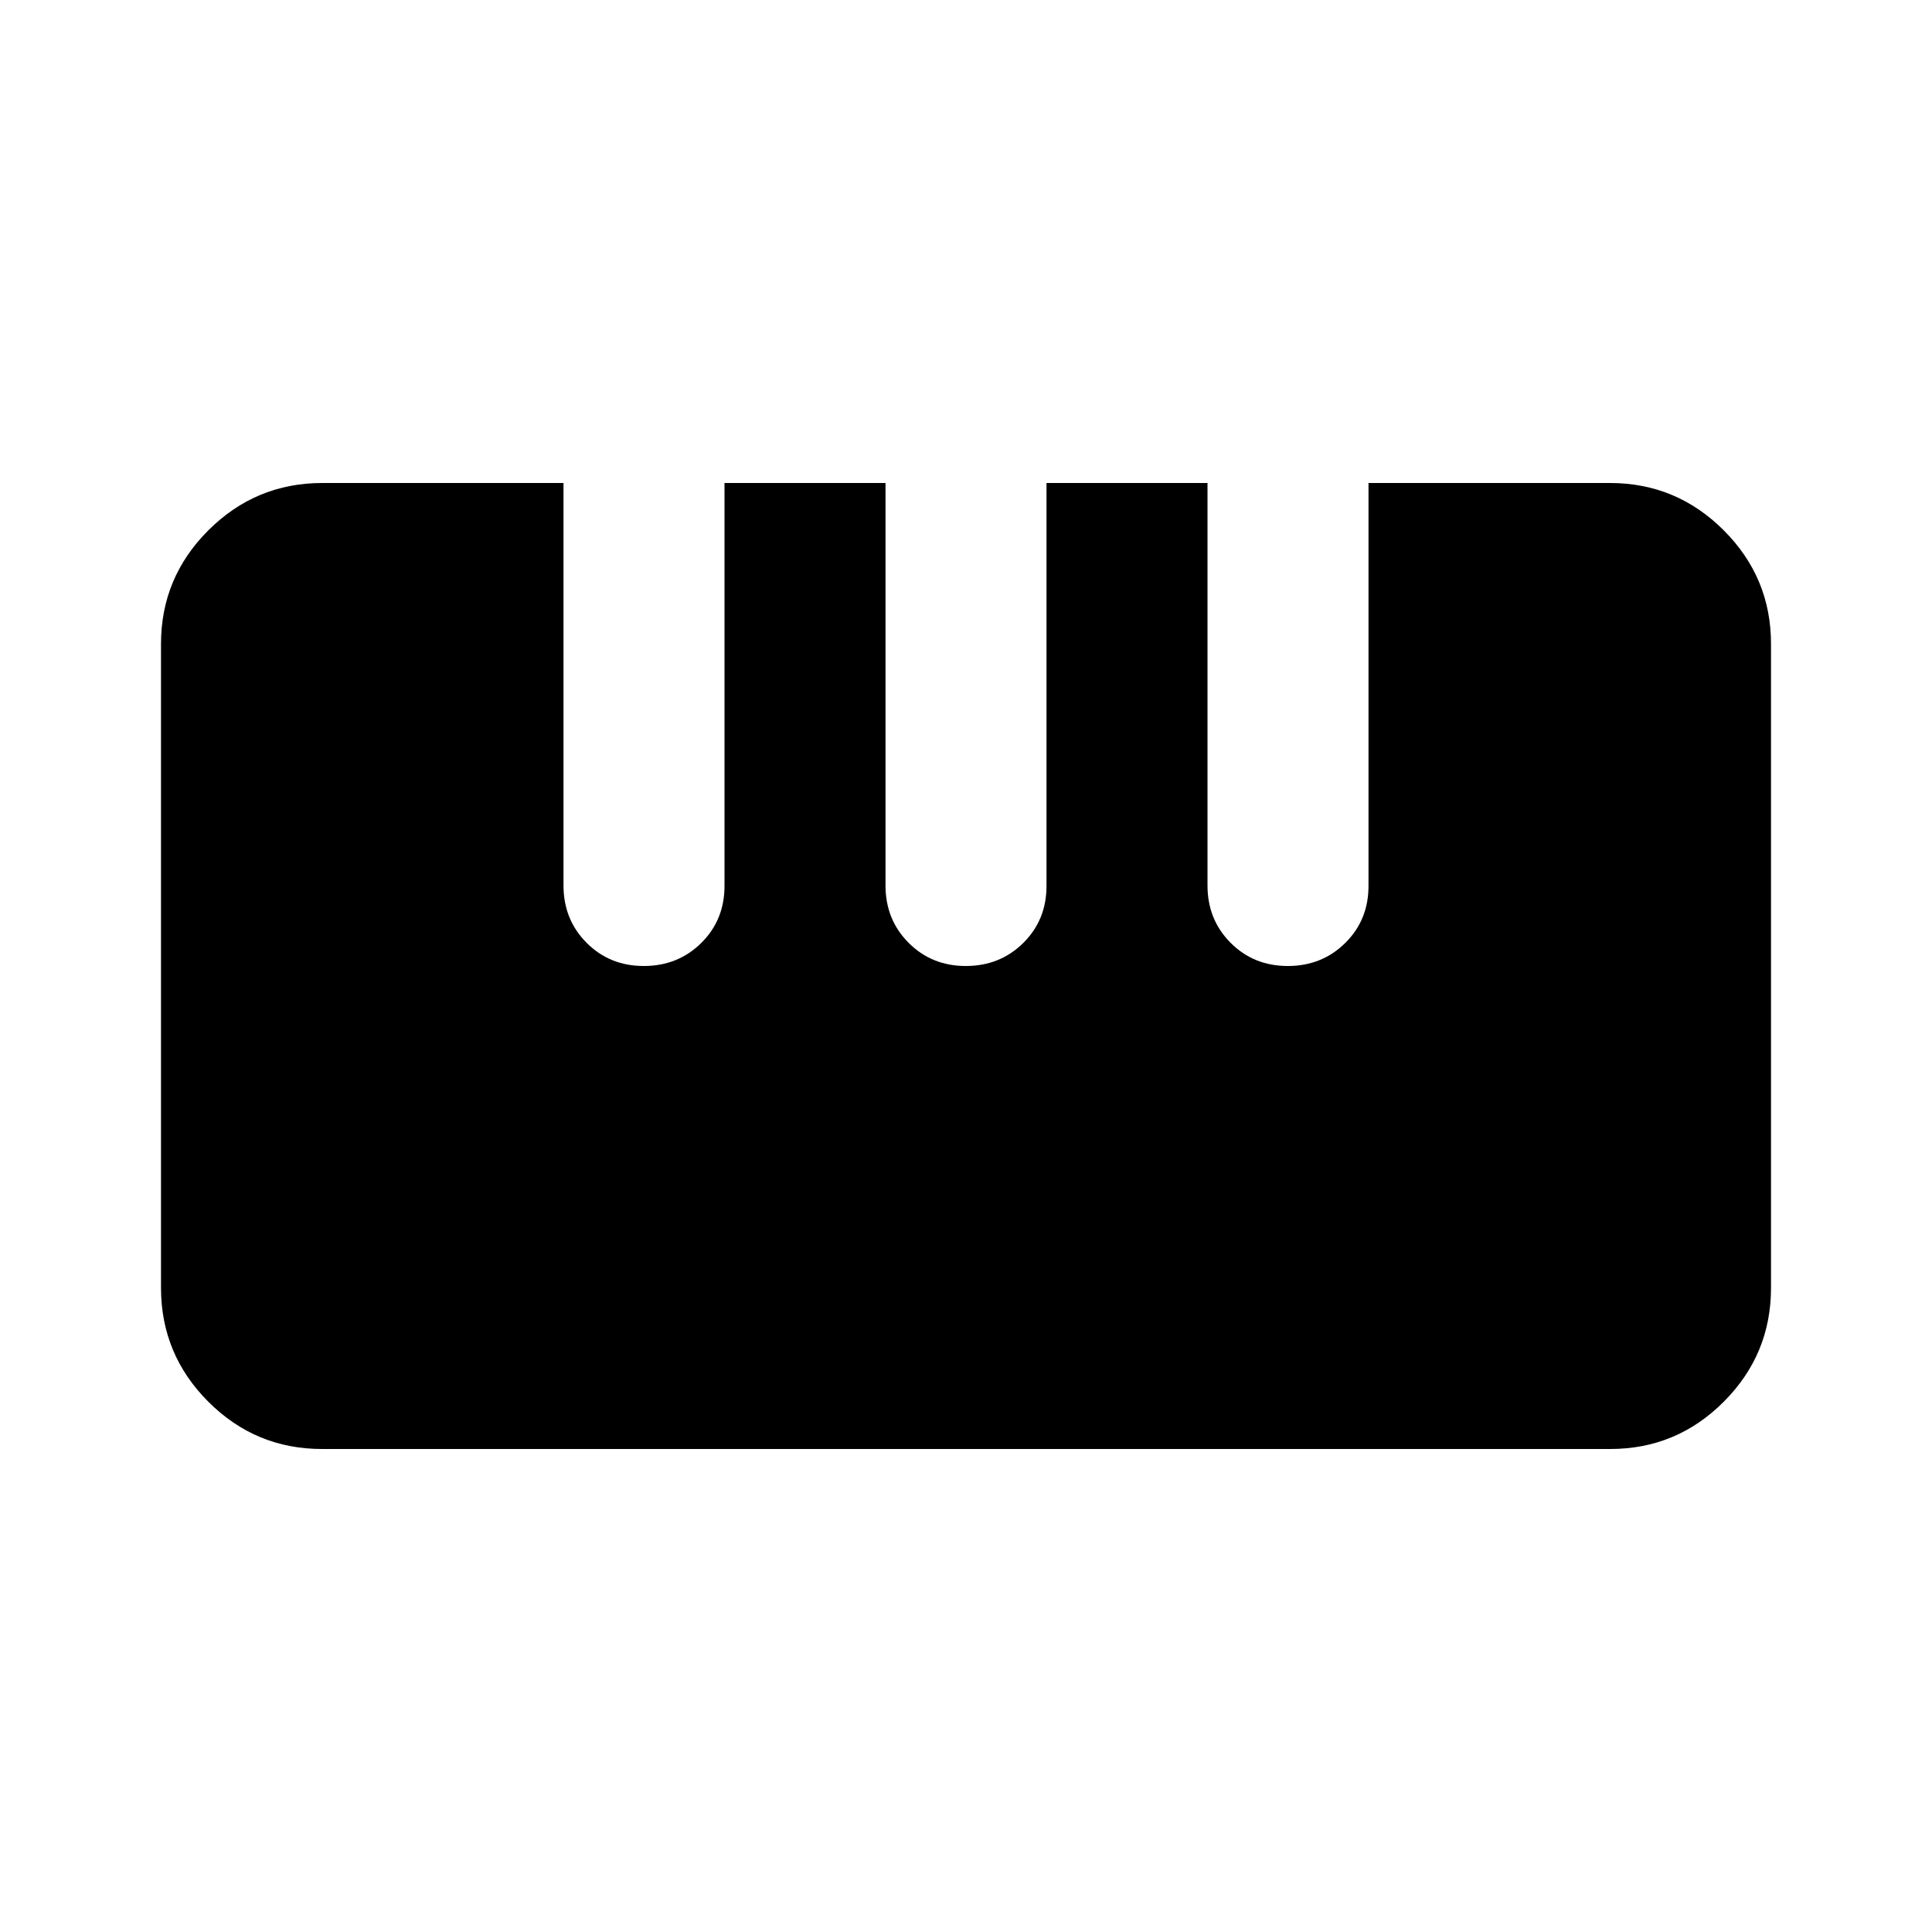 <?xml version="1.0" encoding="utf-8"?>
<!-- Generator: www.svgicons.com -->
<svg xmlns="http://www.w3.org/2000/svg" width="800" height="800" viewBox="0 0 24 24">
<path fill="currentColor" d="M4 18q-.825 0-1.412-.587T2 16V8q0-.825.588-1.412T4 6h3v5q0 .425.288.713T8 12t.713-.288T9 11V6h2v5q0 .425.288.713T12 12t.713-.288T13 11V6h2v5q0 .425.288.713T16 12t.713-.288T17 11V6h3q.825 0 1.413.588T22 8v8q0 .825-.587 1.413T20 18z"/>
</svg>